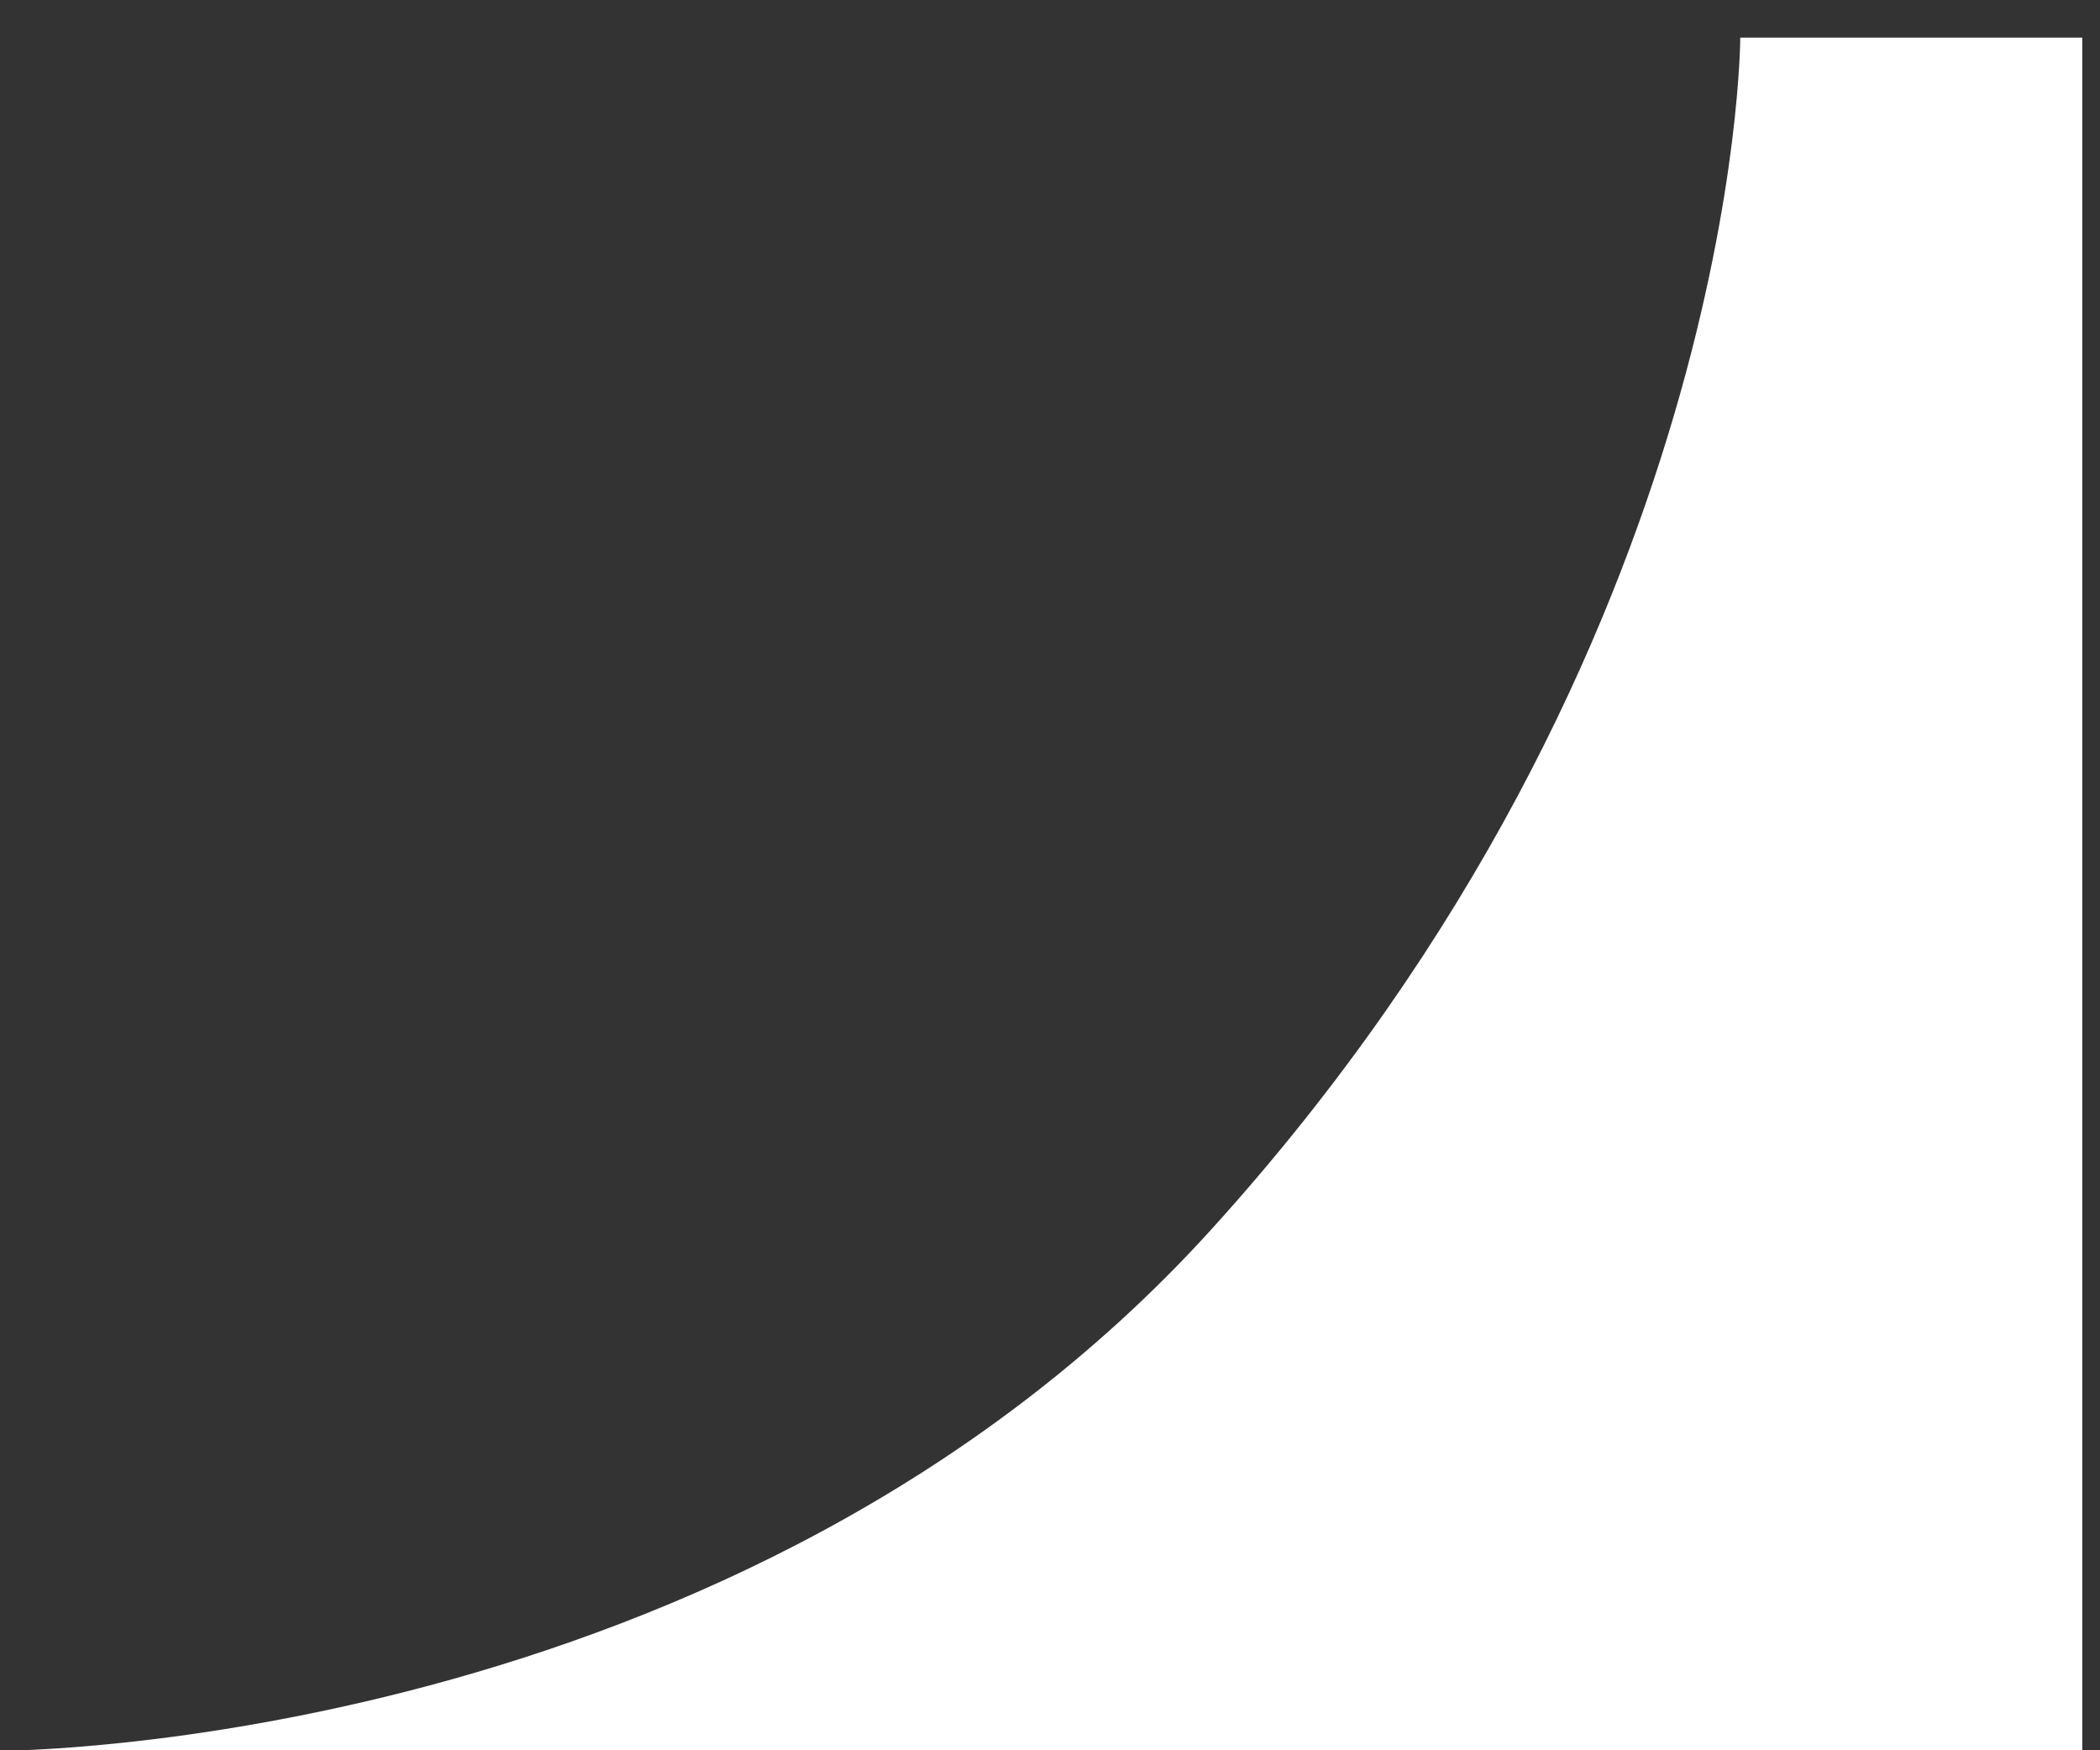 <?xml version="1.0" encoding="UTF-8"?> <svg xmlns="http://www.w3.org/2000/svg" width="36" height="30" viewBox="0 0 36 30" fill="none"><rect x="0" y="0" width="36" height="30" fill="#333333" stroke="none"/><path d="M20.768 21.07C29.833 11.068 29.833 0.645 29.833 0.645H35.696V30.009H29.833H0.015C0.015 30.009 12.666 30.009 20.768 21.07Z" fill="white"></path></svg> 